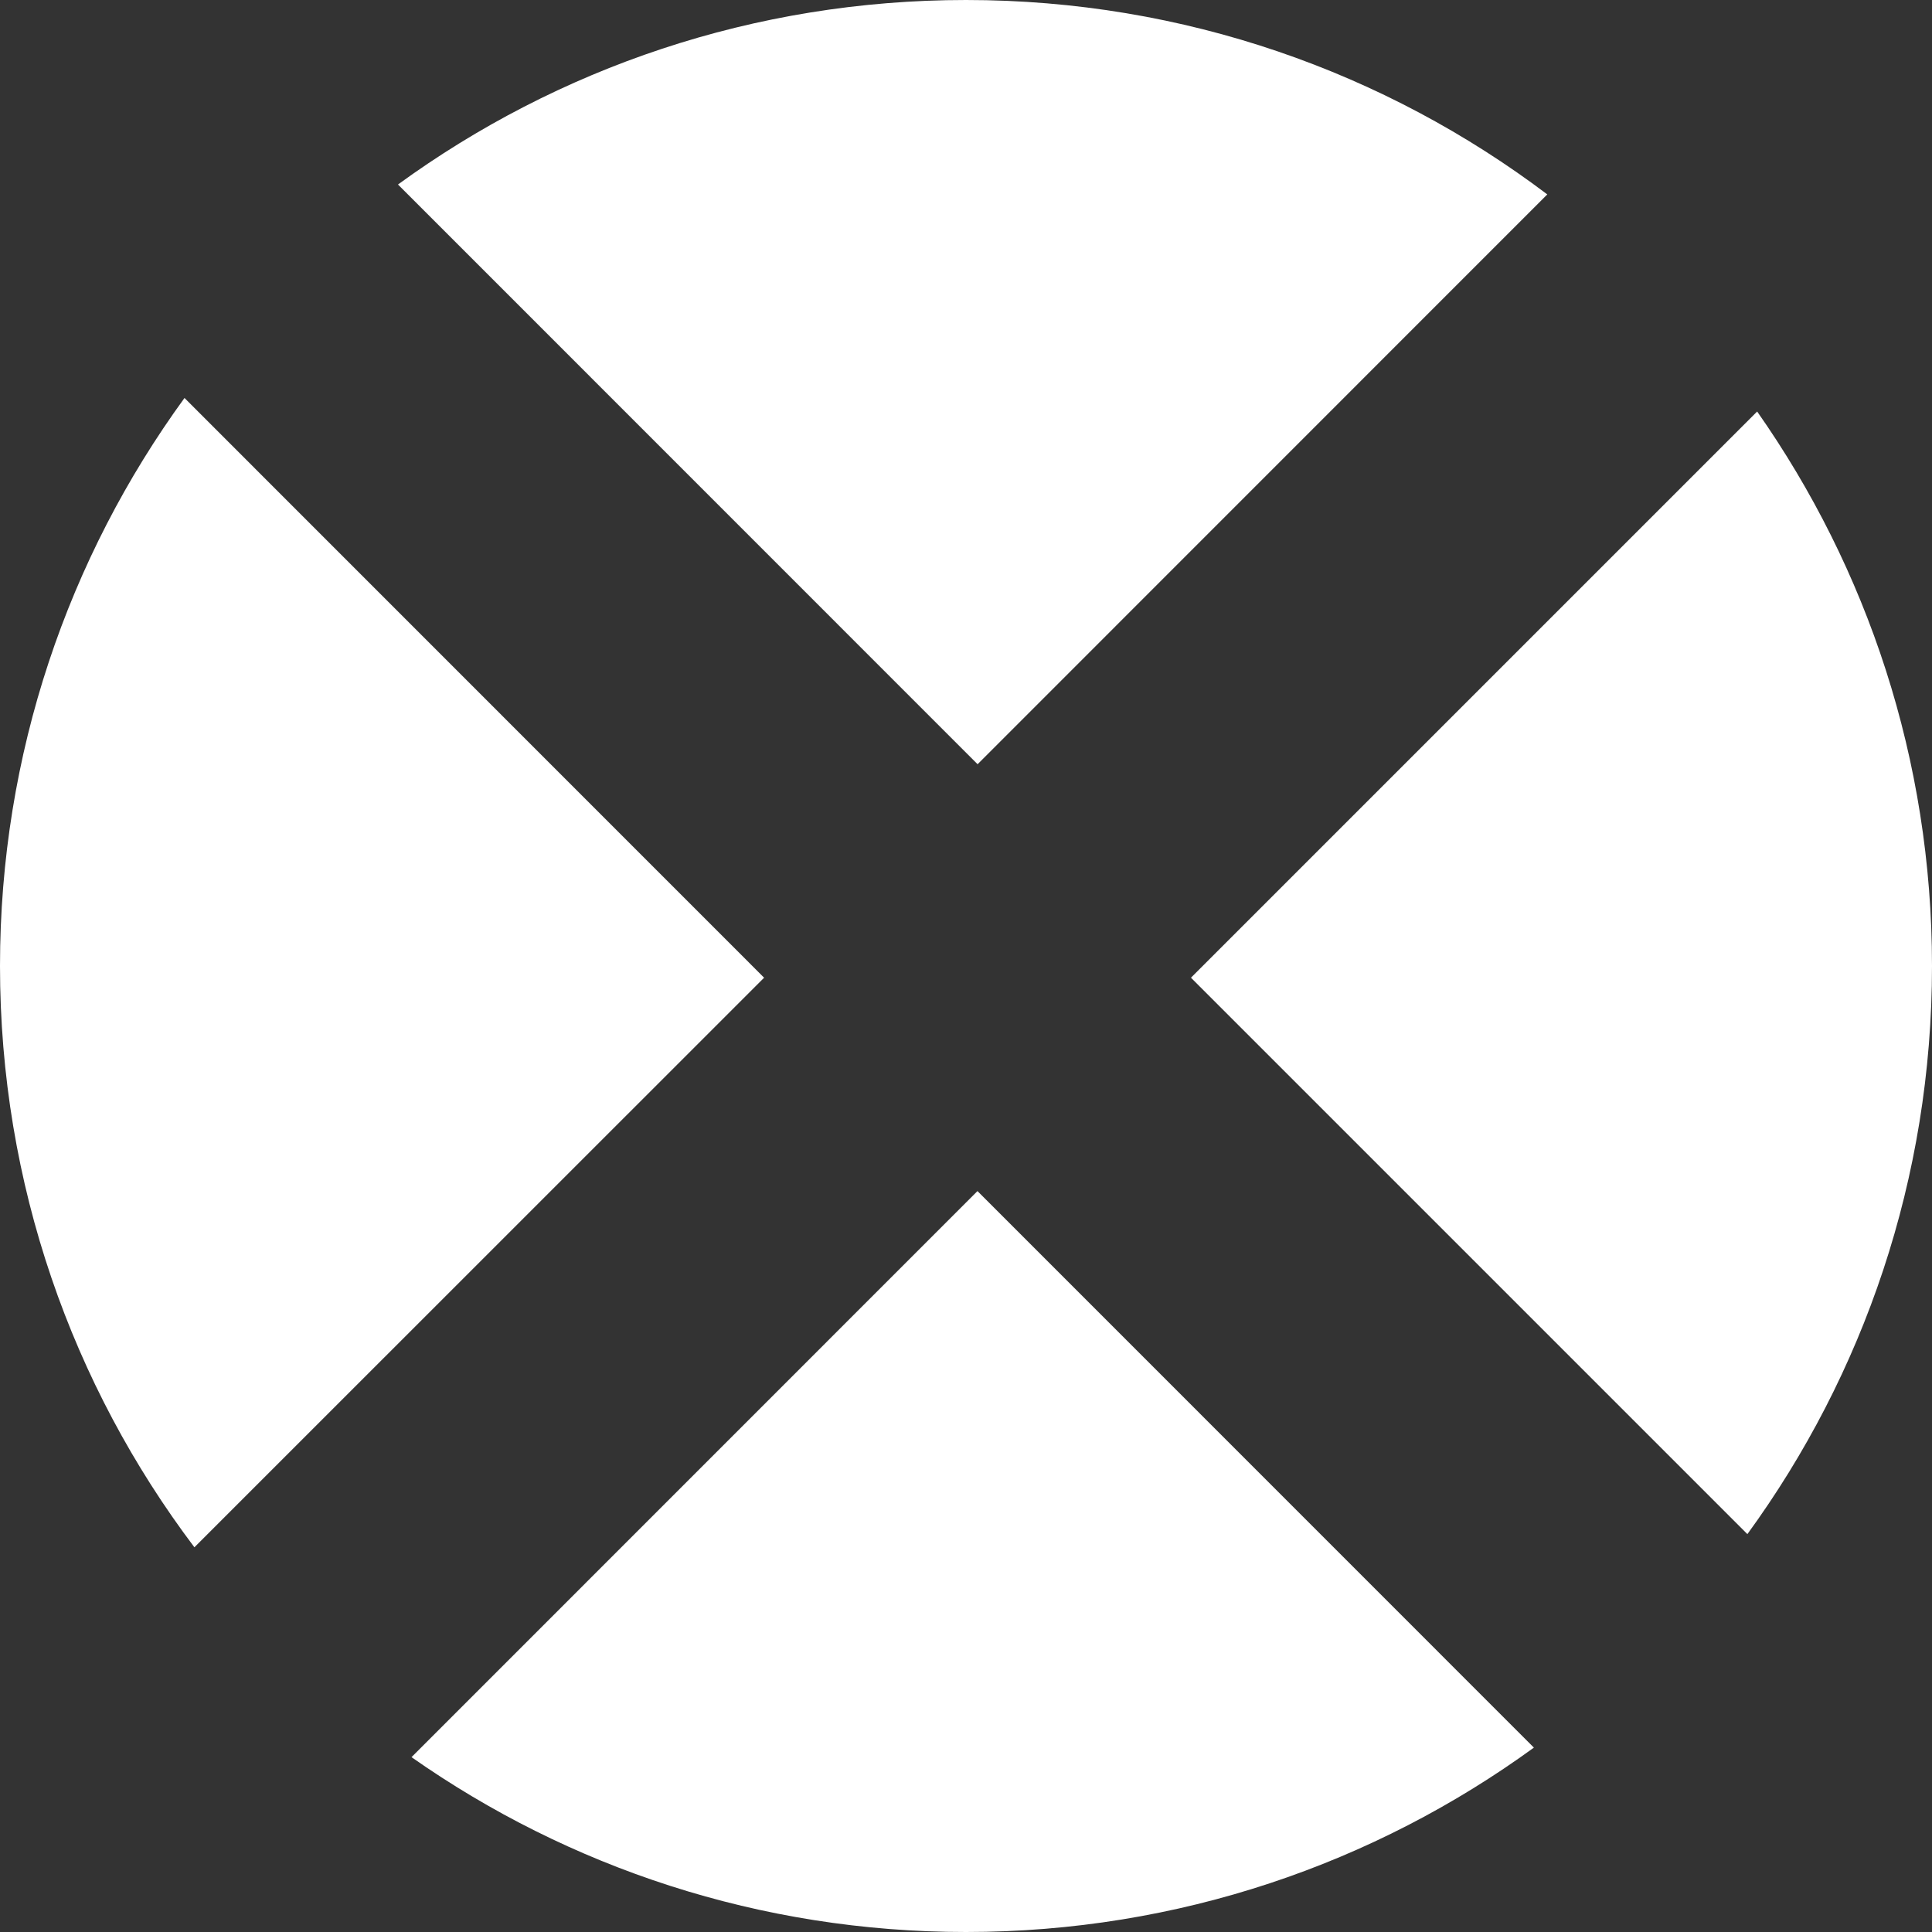 <?xml version="1.0" encoding="utf-8"?>
<svg width="16" height="16" viewBox="0 0 16 16" fill="none" xmlns="http://www.w3.org/2000/svg">
  <rect x="0" y="0" width="16" height="16" fill="#333333" stroke="none"/>
  <path fill-rule="evenodd" clip-rule="evenodd" d="M14.471 12.705C15.433 11.385 16 9.759 16 8C16 6.291 15.464 4.708 14.552 3.408L9.863 8.097L14.471 12.705ZM12.703 14.473L8.095 9.864L3.408 14.552C4.708 15.464 6.291 16 8 16C9.758 16 11.383 15.433 12.703 14.473ZM1.61 12.814C0.599 11.475 0 9.807 0 8C0 6.242 0.567 4.616 1.528 3.296L6.328 8.097L1.61 12.814ZM3.296 1.528L8.096 6.329L12.814 1.61C11.475 0.599 9.807 0 8 0C6.242 0 4.616 0.567 3.296 1.528Z" style="fill: rgb(255, 255, 255);"/>
</svg>